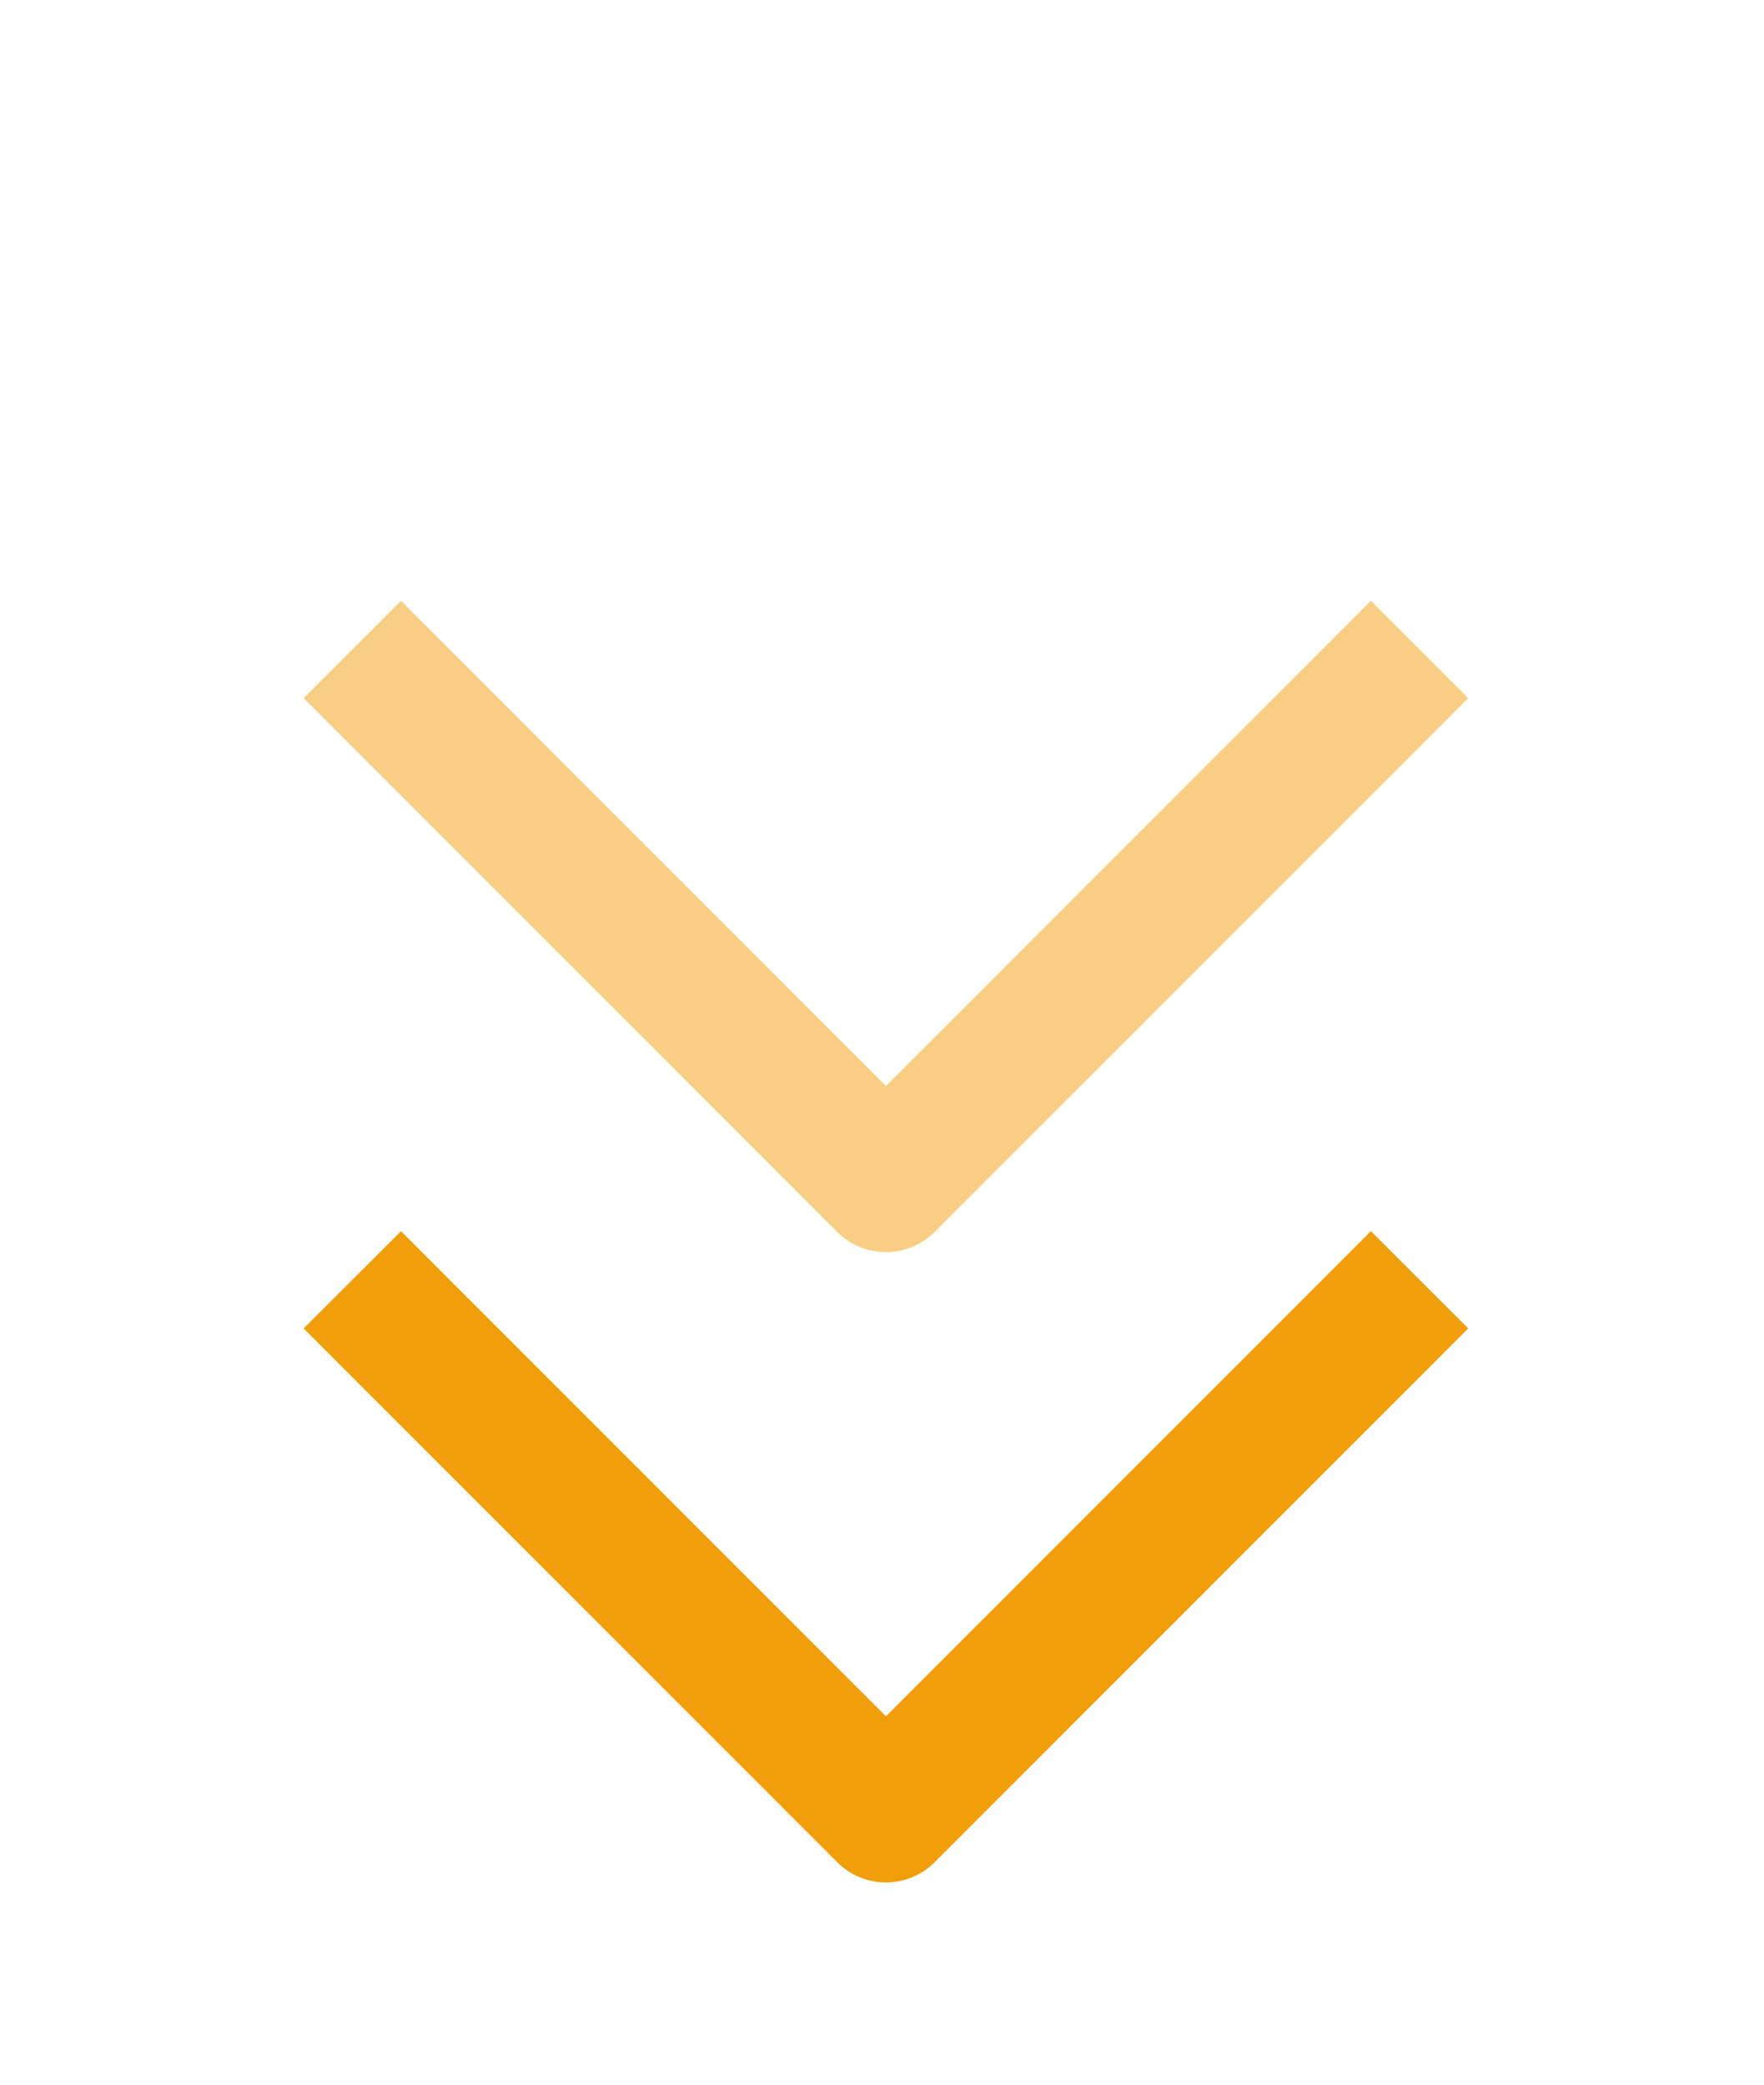 <svg width="22" height="26" viewBox="0 0 22 26" fill="none" xmlns="http://www.w3.org/2000/svg">
<path d="M17.705 17.175L18.311 16.568L17.097 15.355L16.491 15.962L17.705 17.175ZM11.049 22.619L10.442 23.226C10.603 23.387 10.821 23.478 11.049 23.478C11.277 23.478 11.495 23.387 11.656 23.226L11.049 22.619ZM5.607 15.962L5.001 15.355L3.787 16.568L4.393 17.175L5.607 15.962ZM16.491 15.962L10.442 22.013L11.656 23.226L17.705 17.175L16.491 15.962ZM11.656 22.013L5.607 15.962L4.393 17.175L10.442 23.226L11.656 22.013Z" fill="#F09E0A"/>
<path d="M17.705 9.314L18.311 8.707L17.097 7.493L16.491 8.1L17.705 9.314ZM11.049 14.758L10.442 15.365C10.603 15.526 10.821 15.616 11.049 15.616C11.277 15.616 11.495 15.526 11.656 15.365L11.049 14.758ZM5.607 8.1L5.001 7.493L3.787 8.707L4.393 9.314L5.607 8.1ZM16.491 8.1L10.442 14.152L11.656 15.365L17.705 9.314L16.491 8.1ZM11.656 14.152L5.607 8.1L4.393 9.314L10.442 15.365L11.656 14.152Z" fill="#F8CE84"/>
</svg>
